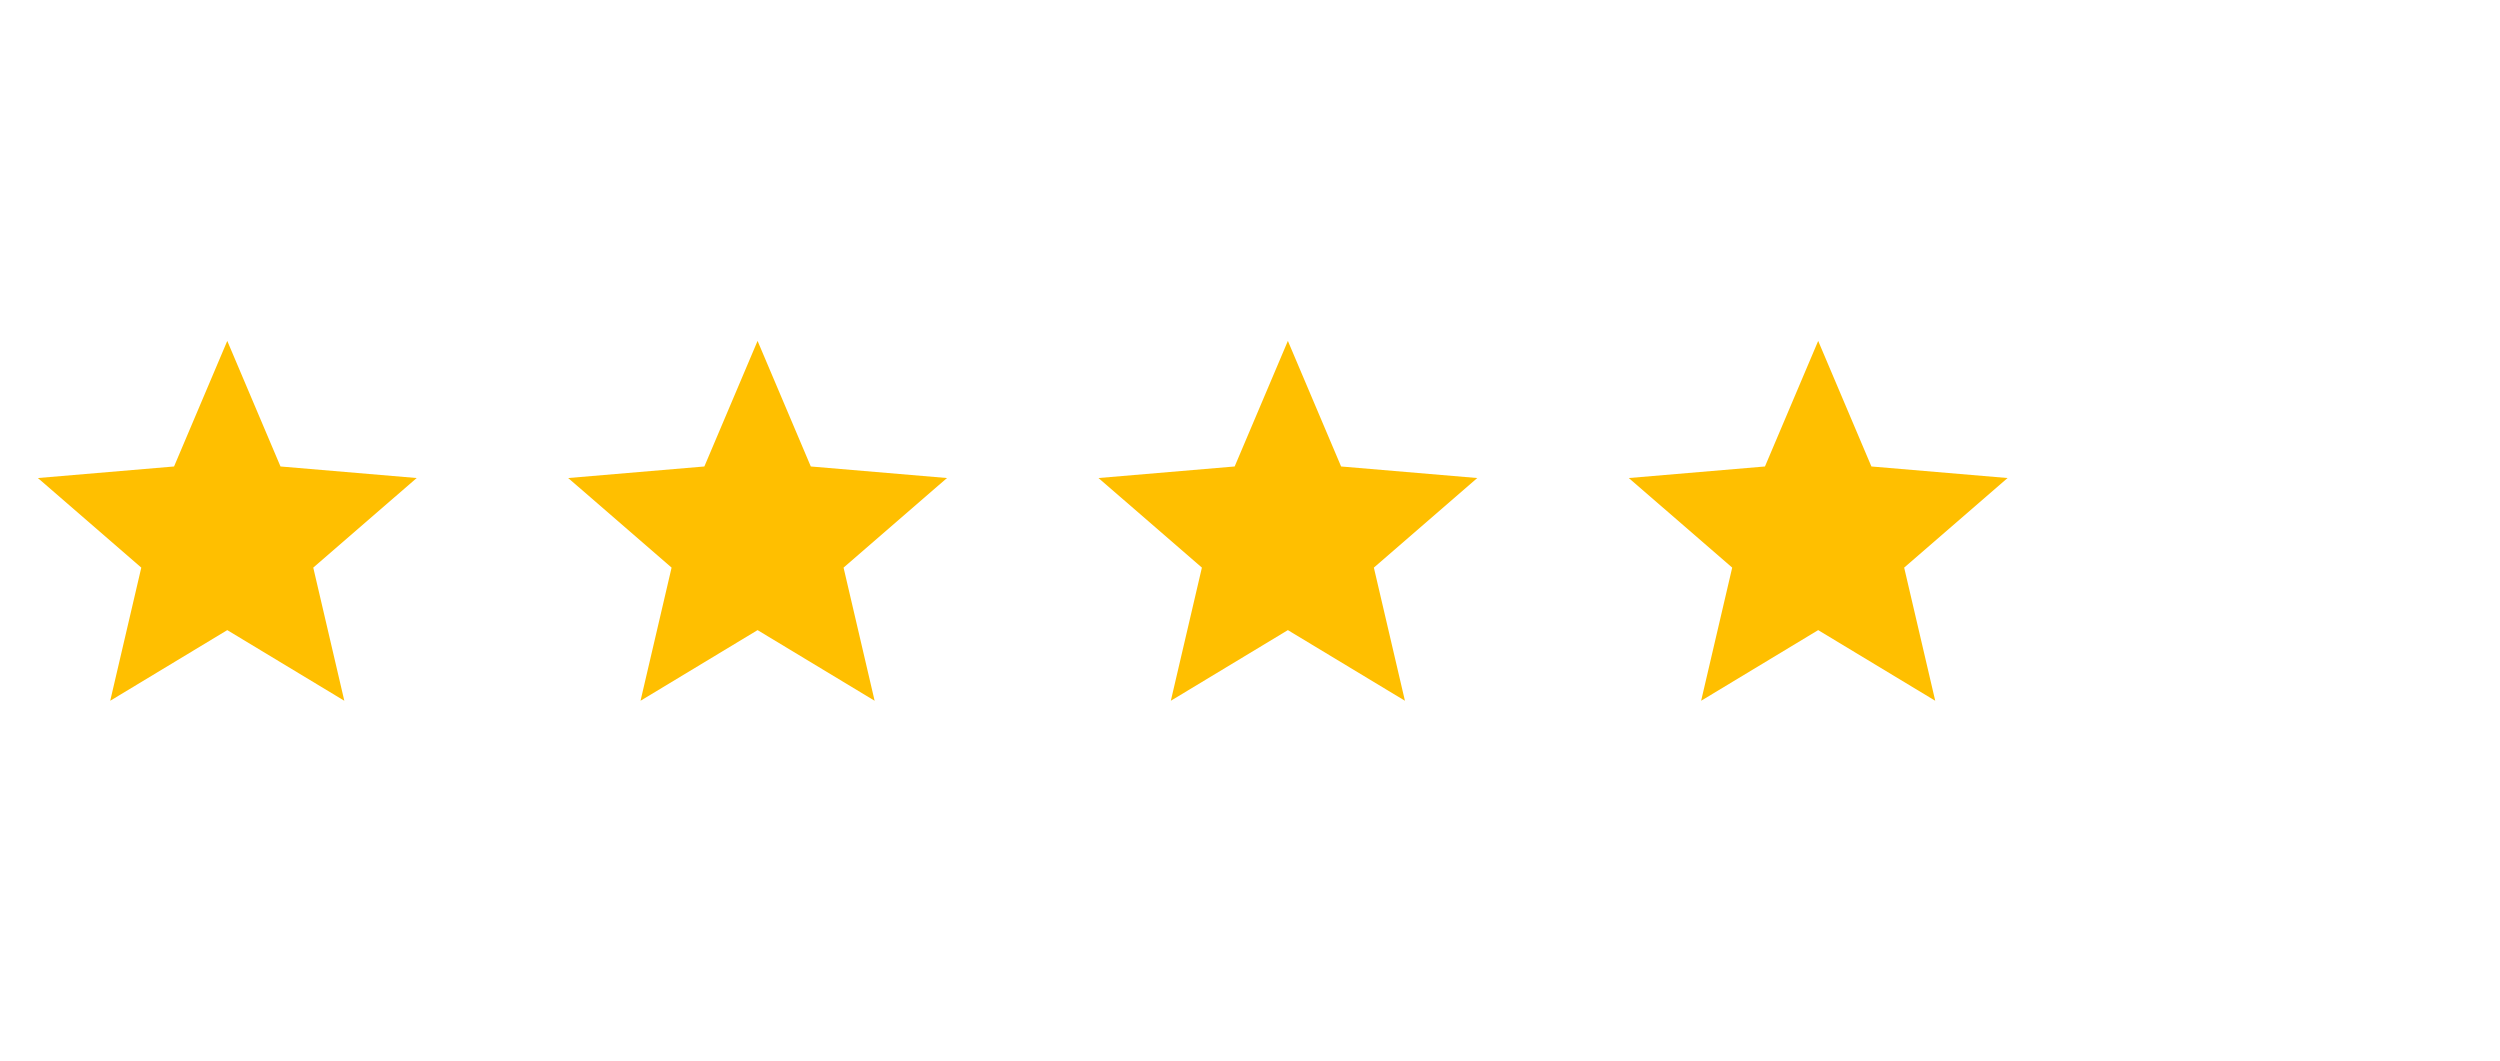 <svg width="132" height="56" viewBox="0 0 132 56" fill="none" xmlns="http://www.w3.org/2000/svg">
<g clip-path="url(#clip0_18640_4192)">
<path d="M12 33.27L18.18 37L16.54 29.97L22 25.24L14.81 24.63L12 18L9.19 24.63L2 25.24L7.46 29.97L5.82 37L12 33.27Z" fill="#FFBF00"/>
</g>
<g clip-path="url(#clip1_18640_4192)">
<path d="M40 33.27L46.18 37L44.54 29.97L50 25.24L42.81 24.63L40 18L37.19 24.63L30 25.24L35.46 29.97L33.82 37L40 33.27Z" fill="#FFBF00"/>
</g>
<g clip-path="url(#clip2_18640_4192)">
<path d="M68 33.27L74.18 37L72.54 29.97L78 25.24L70.81 24.63L68 18L65.19 24.63L58 25.24L63.46 29.97L61.82 37L68 33.27Z" fill="#FFBF00"/>
</g>
<g clip-path="url(#clip3_18640_4192)">
<path d="M96 33.27L102.18 37L100.54 29.97L106 25.24L98.81 24.63L96 18L93.19 24.63L86 25.24L91.46 29.97L89.82 37L96 33.27Z" fill="#FFBF00"/>
</g>
<defs>
<clipPath id="clip0_18640_4192">
<rect width="24" height="24" fill="white" transform="translate(0 16)"/>
</clipPath>
<clipPath id="clip1_18640_4192">
<rect width="24" height="24" fill="white" transform="translate(28 16)"/>
</clipPath>
<clipPath id="clip2_18640_4192">
<rect width="24" height="24" fill="white" transform="translate(56 16)"/>
</clipPath>
<clipPath id="clip3_18640_4192">
<rect width="24" height="24" fill="white" transform="translate(84 16)"/>
</clipPath>
</defs>
</svg>
